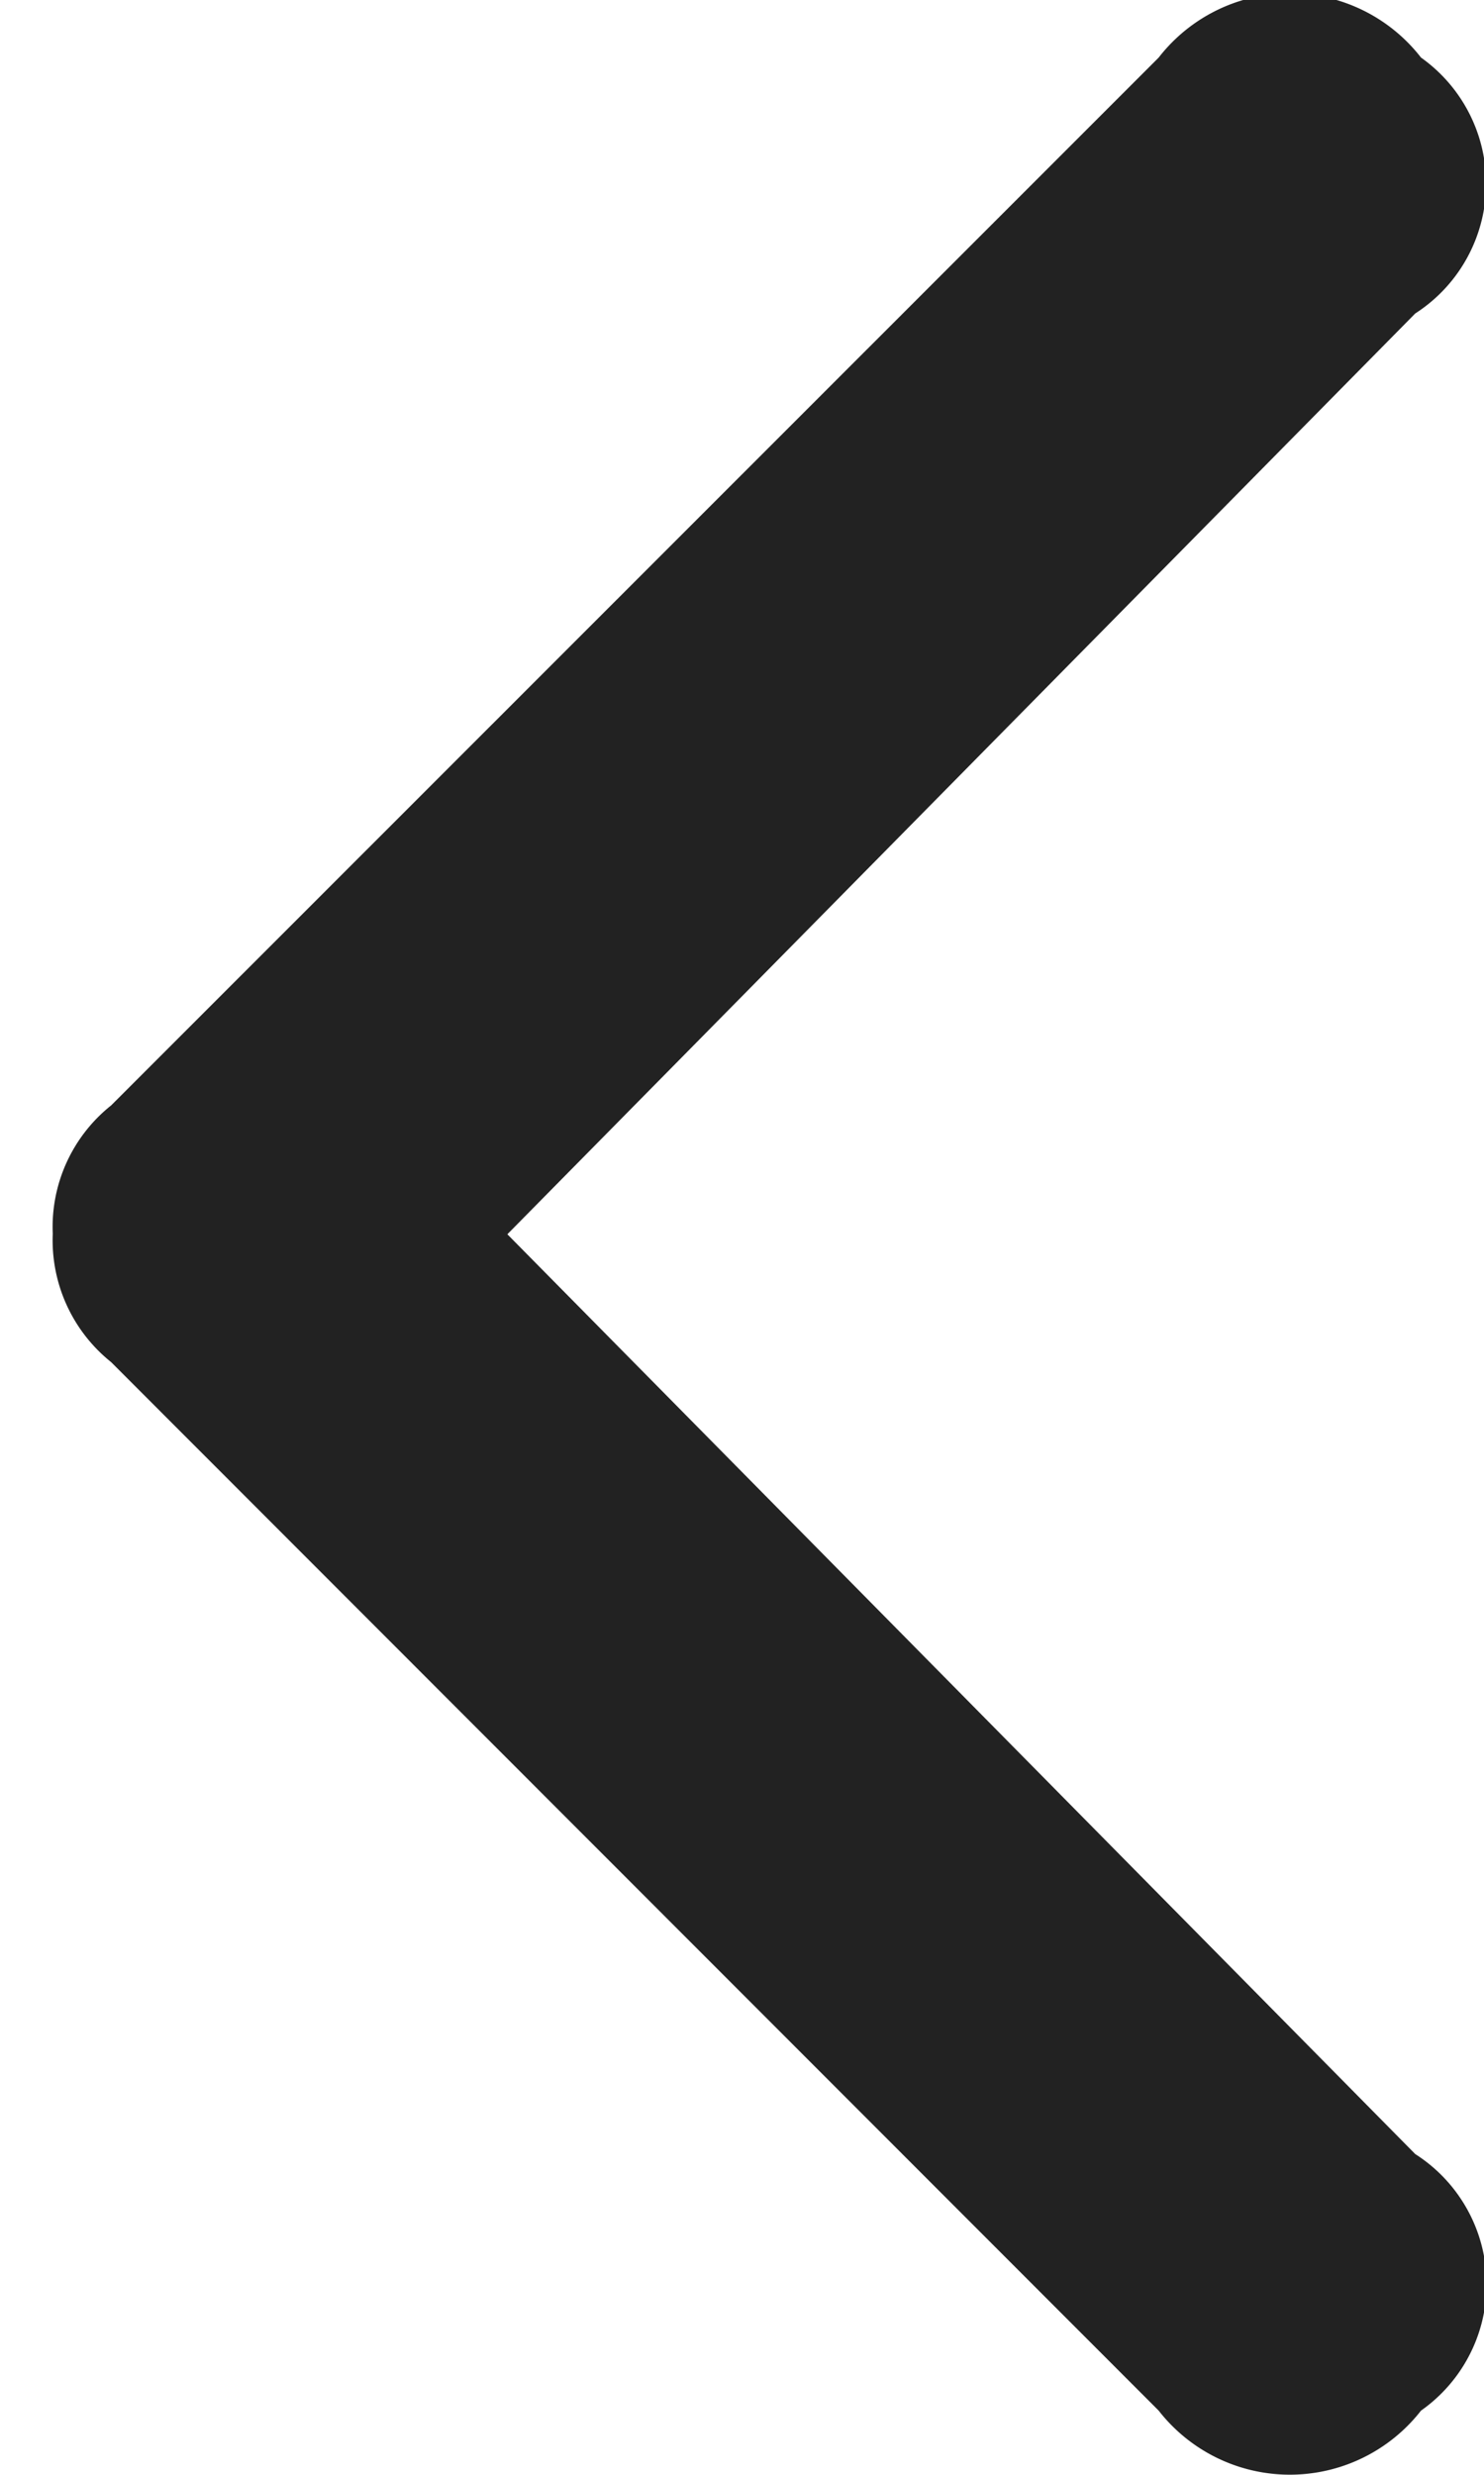 <svg xmlns="http://www.w3.org/2000/svg" width="9" height="15" viewBox="0 0 9 15">
  <defs>
    <style>
      .cls-1 {
        fill: #222;
        fill-rule: evenodd;
      }
    </style>
  </defs>
  <path class="cls-1" d="M7.027,14.611a1.009,1.009,0,0,0,1.591,0,0.936,0.936,0,0,0-.035-1.555L3.077,7.481,8.583,1.9A0.936,0.936,0,0,0,8.618.349a1.007,1.007,0,0,0-1.591,0L0.674,6.7a0.941,0.941,0,0,0-.354.778,0.945,0.945,0,0,0,.354.778Z"/>
</svg>
